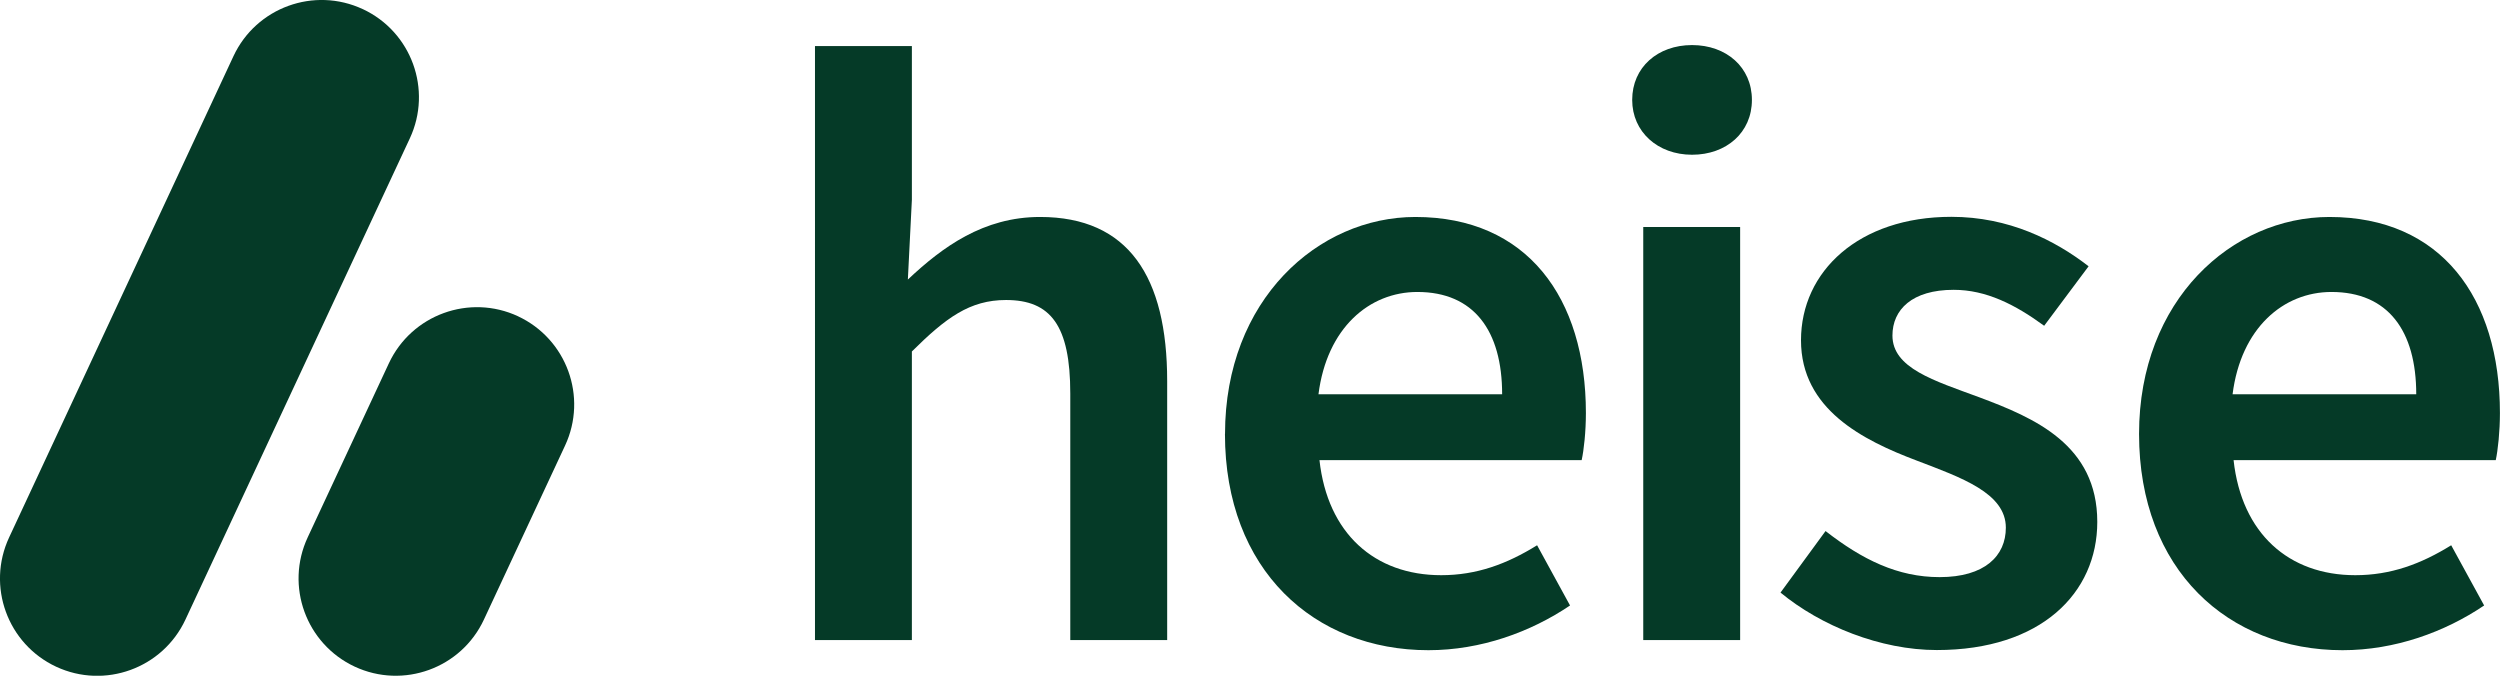 <?xml version="1.0" encoding="UTF-8"?>
<svg id="Ebene_2" data-name="Ebene 2" xmlns="http://www.w3.org/2000/svg" viewBox="0 0 348.32 94.15">
  <defs>
    <style>
      .cls-1 {
        fill: #053a27;
      }
    </style>
  </defs>
  <g id="Ebene_1-2" data-name="Ebene 1">
    <g>
      <path class="cls-1" d="M50.54,1.27h0c-6.78-3.16-14.84-.23-18.01,6.55L1.27,74.88c-3.16,6.78-.23,14.84,6.55,18.01,6.78,3.16,14.84.23,18.01-6.55L57.1,19.28c3.16-6.78.23-14.84-6.55-18.01"/>
      <path class="cls-1" d="M72.19,44.07h0c-6.78-3.16-14.84-.23-18.01,6.55l-11.31,24.25c-3.16,6.78-.23,14.84,6.55,18.01,6.78,3.16,14.84.23,18-6.55l11.31-24.25c3.16-6.78.23-14.84-6.55-18.01"/>
      <g>
        <path class="cls-1" d="M113.55,6.42h13.5v21.42l-.56,11.11c4.83-4.55,10.54-8.72,18.42-8.72,12.32,0,17.71,8.34,17.71,22.87v36.08h-13.5v-34.35c0-9.47-2.72-13.03-8.95-13.03-5.06,0-8.39,2.48-13.12,7.17v40.21h-13.5V6.42Z"/>
        <path class="cls-1" d="M170.68,60.46c0-18.7,12.98-30.23,26.52-30.23,15.56,0,23.76,11.25,23.76,27.32,0,2.58-.28,5.15-.59,6.56h-36.53c1.12,10.22,7.69,16.03,16.96,16.03,4.92,0,9.14-1.55,13.36-4.17l4.59,8.39c-5.48,3.7-12.42,6.23-19.73,6.23-15.89,0-28.35-11.15-28.35-30.13ZM209.29,54.93c0-8.86-3.94-14.25-11.81-14.25-6.7,0-12.61,5.01-13.78,14.25h25.59Z"/>
        <path class="cls-1" d="M227.41,13.92c0-4.55,3.56-7.64,8.34-7.64s8.34,3.09,8.34,7.64-3.56,7.64-8.34,7.64-8.34-3.19-8.34-7.64ZM228.95,31.63h13.5v57.55h-13.5V31.63Z"/>
        <path class="cls-1" d="M248.07,82.57l6.28-8.58c5.11,3.98,10.05,6.42,15.89,6.42,6.28,0,9.23-2.95,9.23-6.89,0-4.83-6.23-6.98-12.37-9.33-7.54-2.84-16.17-7.17-16.17-16.78s8.06-17.2,20.95-17.2c8.01,0,14.43,3.26,19.12,6.89l-6.19,8.29c-4.03-2.95-8.08-5.01-12.61-5.01-5.79,0-8.53,2.76-8.53,6.37,0,4.55,5.81,6.28,12.04,8.58,7.78,2.9,16.5,6.65,16.5,17.39,0,9.89-7.82,17.85-22.35,17.85-7.87,0-16.17-3.37-21.79-8.01Z"/>
        <path class="cls-1" d="M298.03,60.46c0-18.7,12.98-30.23,26.52-30.23,15.56,0,23.76,11.25,23.76,27.32,0,2.58-.28,5.15-.58,6.56h-36.53c1.12,10.22,7.69,16.03,16.96,16.03,4.92,0,9.14-1.55,13.36-4.17l4.59,8.39c-5.48,3.7-12.42,6.23-19.73,6.23-15.89,0-28.35-11.15-28.35-30.13ZM336.65,54.93c0-8.86-3.94-14.25-11.81-14.25-6.7,0-12.61,5.01-13.78,14.25h25.59Z"/>
      </g>
    </g>
  </g>
</svg>